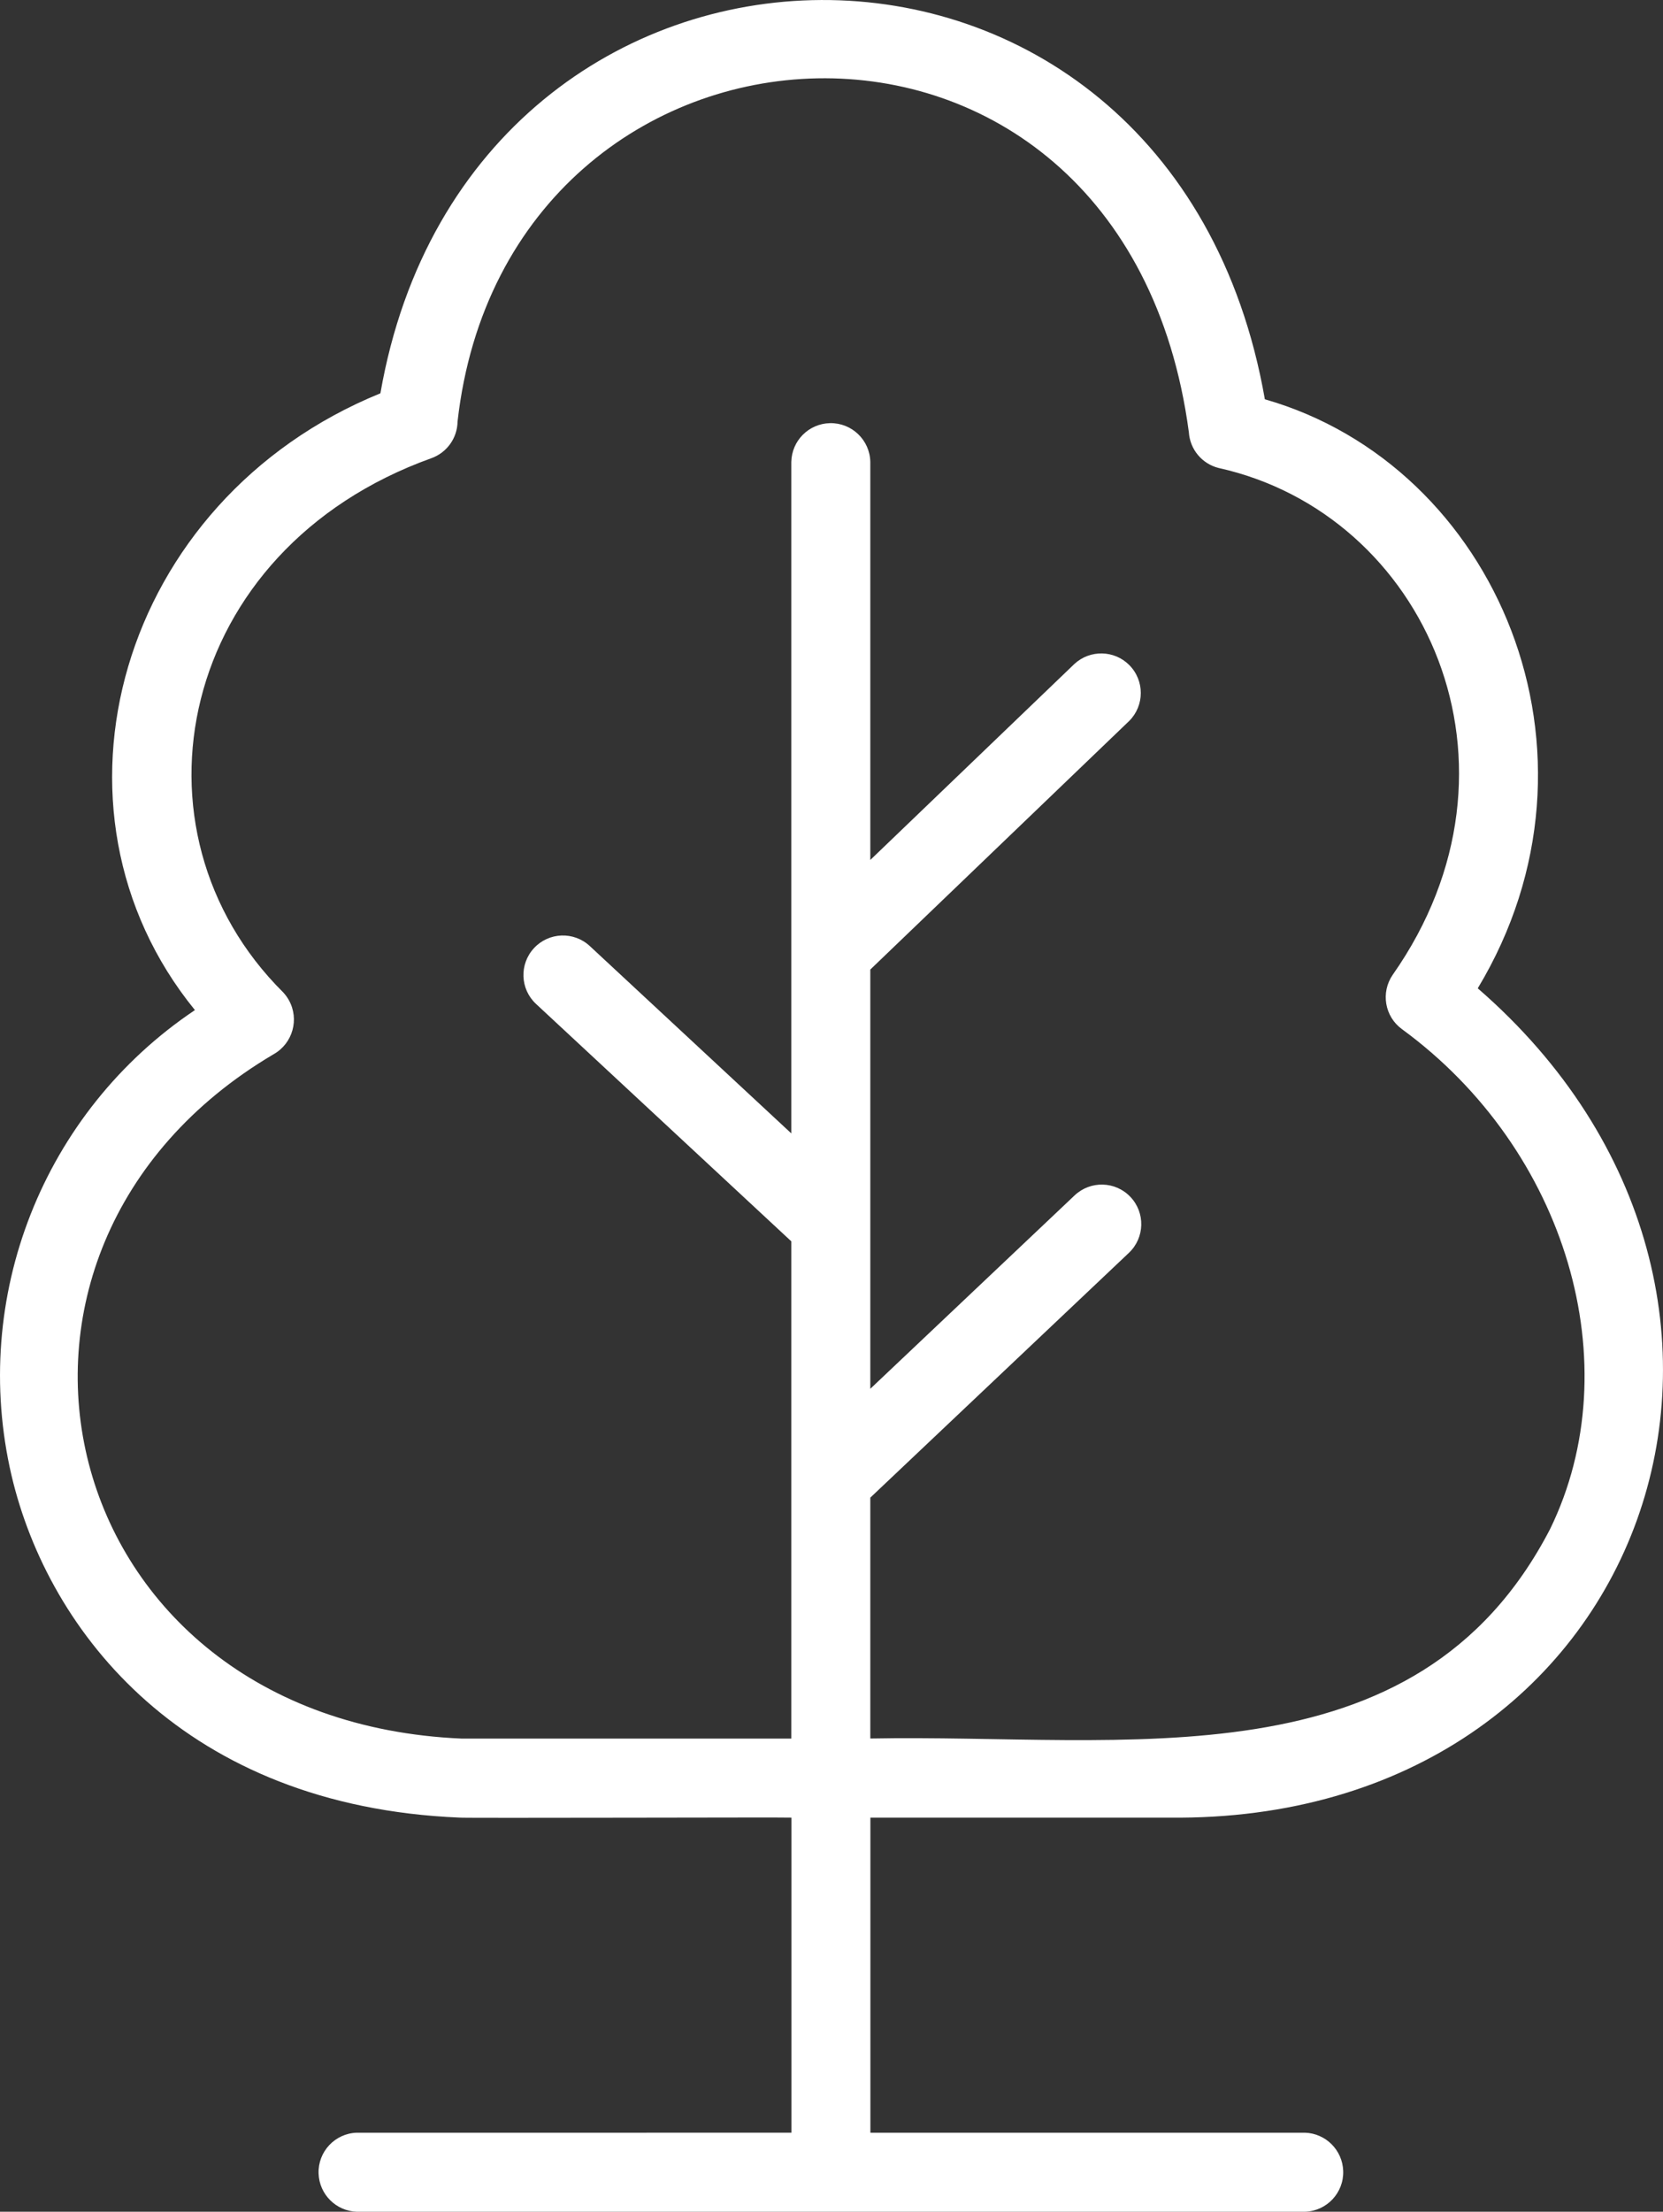 <?xml version="1.0" encoding="UTF-8"?> <svg xmlns="http://www.w3.org/2000/svg" xmlns:xlink="http://www.w3.org/1999/xlink" version="1.1" id="Line" x="0px" y="0px" viewBox="0 0 42.095 55.963" style="enable-background:new 0 0 42.095 55.963;" xml:space="preserve"><rect x="0" y="0" width="42.095" height="55.963" fill="#333333" stroke="none"/> <style type="text/css"> .st0{fill:#FFFFFF;} </style> <path class="st0" d="M0.292,37.335c0.939,3.992,4.41,8.362,11.332,8.655 c0.021,0.017,8.379-0.01,8.409,0.001l-0,7.972H9.032 c-0.552,0.017-0.986,0.479-0.968,1.031c0.017,0.528,0.441,0.952,0.968,0.969h24 c0.552-0.017,0.986-0.479,0.968-1.031c-0.017-0.528-0.441-0.952-0.968-0.969 H22.032v-7.972h7.564c12.21,0.137,16.758-13.223,7.81-20.984 c3.579-5.939,0.483-13.223-5.389-14.904C29.633-3.51,11.916-3.174,9.629,9.952 c-6.621,2.697-8.835,10.524-4.695,15.606C1.089,28.136-0.76,32.826,0.292,37.335z M6.927,26.674c0.484-0.273,0.656-0.887,0.383-1.371 c-0.039-0.07-0.087-0.134-0.141-0.193c-4.118-4.087-2.692-11.204,3.752-13.517 c0.392-0.141,0.656-0.511,0.661-0.928c1.261-11.171,16.866-12.074,18.511,0.271 c0.028,0.432,0.33,0.797,0.749,0.904c5.246,1.16,8.124,7.533,4.412,12.824 c-0.308,0.446-0.205,1.057,0.233,1.376c4.17,3.048,5.777,8.499,3.75,12.649 c-3.394,6.549-10.752,5.174-17.207,5.3l0-6.095l6.548-6.196 c0.4-0.381,0.416-1.014,0.035-1.414c-0.379-0.399-1.009-0.416-1.41-0.039 l-5.173,4.895V24.532l6.553-6.29c0.391-0.39,0.391-1.024,0.001-1.415 c-0.379-0.38-0.991-0.392-1.386-0.029l-5.168,4.961V11.687 c-0.011-0.552-0.468-0.991-1.02-0.98c-0.537,0.011-0.969,0.443-0.98,0.98 v16.991l-5.1-4.74c-0.405-0.376-1.037-0.353-1.413,0.052 c-0.376,0.405-0.353,1.037,0.052,1.413l6.461,6.006v12.582h-8.345 C1.277,43.539-1.493,31.645,6.927,26.674z"></path> </svg> 